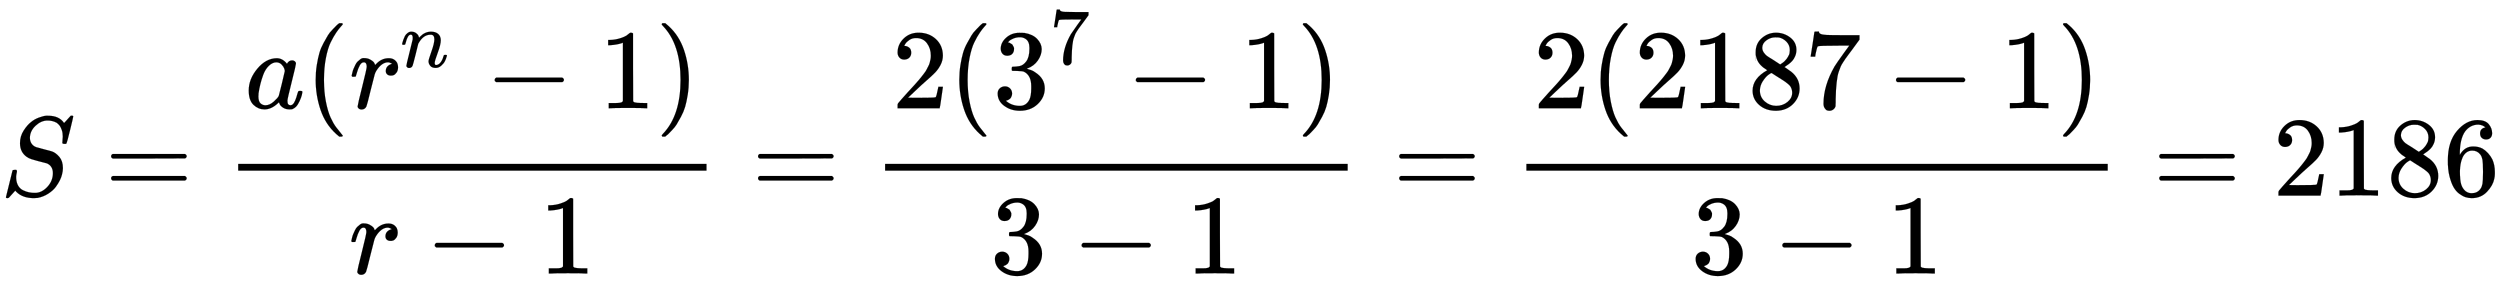 <svg xmlns:xlink="http://www.w3.org/1999/xlink" width="51.176ex" height="6.009ex" style="vertical-align: -2.005ex;" viewBox="0 -1724.2 22034.1 2587.3" role="img" focusable="false" xmlns="http://www.w3.org/2000/svg" aria-labelledby="MathJax-SVG-1-Title"><title id="MathJax-SVG-1-Title">upper S equals StartFraction a left parenthesis r Superscript n Baseline minus 1 right parenthesis Over r minus 1 EndFraction equals StartFraction 2 left parenthesis 3 Superscript 7 Baseline minus 1 right parenthesis Over 3 minus 1 EndFraction equals StartFraction 2 left parenthesis 2187 minus 1 right parenthesis Over 3 minus 1 EndFraction equals 2186</title><defs aria-hidden="true"><path stroke-width="1" id="E1-MJMATHI-53" d="M308 24Q367 24 416 76T466 197Q466 260 414 284Q308 311 278 321T236 341Q176 383 176 462Q176 523 208 573T273 648Q302 673 343 688T407 704H418H425Q521 704 564 640Q565 640 577 653T603 682T623 704Q624 704 627 704T632 705Q645 705 645 698T617 577T585 459T569 456Q549 456 549 465Q549 471 550 475Q550 478 551 494T553 520Q553 554 544 579T526 616T501 641Q465 662 419 662Q362 662 313 616T263 510Q263 480 278 458T319 427Q323 425 389 408T456 390Q490 379 522 342T554 242Q554 216 546 186Q541 164 528 137T492 78T426 18T332 -20Q320 -22 298 -22Q199 -22 144 33L134 44L106 13Q83 -14 78 -18T65 -22Q52 -22 52 -14Q52 -11 110 221Q112 227 130 227H143Q149 221 149 216Q149 214 148 207T144 186T142 153Q144 114 160 87T203 47T255 29T308 24Z"></path><path stroke-width="1" id="E1-MJMAIN-3D" d="M56 347Q56 360 70 367H707Q722 359 722 347Q722 336 708 328L390 327H72Q56 332 56 347ZM56 153Q56 168 72 173H708Q722 163 722 153Q722 140 707 133H70Q56 140 56 153Z"></path><path stroke-width="1" id="E1-MJMATHI-61" d="M33 157Q33 258 109 349T280 441Q331 441 370 392Q386 422 416 422Q429 422 439 414T449 394Q449 381 412 234T374 68Q374 43 381 35T402 26Q411 27 422 35Q443 55 463 131Q469 151 473 152Q475 153 483 153H487Q506 153 506 144Q506 138 501 117T481 63T449 13Q436 0 417 -8Q409 -10 393 -10Q359 -10 336 5T306 36L300 51Q299 52 296 50Q294 48 292 46Q233 -10 172 -10Q117 -10 75 30T33 157ZM351 328Q351 334 346 350T323 385T277 405Q242 405 210 374T160 293Q131 214 119 129Q119 126 119 118T118 106Q118 61 136 44T179 26Q217 26 254 59T298 110Q300 114 325 217T351 328Z"></path><path stroke-width="1" id="E1-MJMAIN-28" d="M94 250Q94 319 104 381T127 488T164 576T202 643T244 695T277 729T302 750H315H319Q333 750 333 741Q333 738 316 720T275 667T226 581T184 443T167 250T184 58T225 -81T274 -167T316 -220T333 -241Q333 -250 318 -250H315H302L274 -226Q180 -141 137 -14T94 250Z"></path><path stroke-width="1" id="E1-MJMATHI-72" d="M21 287Q22 290 23 295T28 317T38 348T53 381T73 411T99 433T132 442Q161 442 183 430T214 408T225 388Q227 382 228 382T236 389Q284 441 347 441H350Q398 441 422 400Q430 381 430 363Q430 333 417 315T391 292T366 288Q346 288 334 299T322 328Q322 376 378 392Q356 405 342 405Q286 405 239 331Q229 315 224 298T190 165Q156 25 151 16Q138 -11 108 -11Q95 -11 87 -5T76 7T74 17Q74 30 114 189T154 366Q154 405 128 405Q107 405 92 377T68 316T57 280Q55 278 41 278H27Q21 284 21 287Z"></path><path stroke-width="1" id="E1-MJMATHI-6E" d="M21 287Q22 293 24 303T36 341T56 388T89 425T135 442Q171 442 195 424T225 390T231 369Q231 367 232 367L243 378Q304 442 382 442Q436 442 469 415T503 336T465 179T427 52Q427 26 444 26Q450 26 453 27Q482 32 505 65T540 145Q542 153 560 153Q580 153 580 145Q580 144 576 130Q568 101 554 73T508 17T439 -10Q392 -10 371 17T350 73Q350 92 386 193T423 345Q423 404 379 404H374Q288 404 229 303L222 291L189 157Q156 26 151 16Q138 -11 108 -11Q95 -11 87 -5T76 7T74 17Q74 30 112 180T152 343Q153 348 153 366Q153 405 129 405Q91 405 66 305Q60 285 60 284Q58 278 41 278H27Q21 284 21 287Z"></path><path stroke-width="1" id="E1-MJMAIN-2212" d="M84 237T84 250T98 270H679Q694 262 694 250T679 230H98Q84 237 84 250Z"></path><path stroke-width="1" id="E1-MJMAIN-31" d="M213 578L200 573Q186 568 160 563T102 556H83V602H102Q149 604 189 617T245 641T273 663Q275 666 285 666Q294 666 302 660V361L303 61Q310 54 315 52T339 48T401 46H427V0H416Q395 3 257 3Q121 3 100 0H88V46H114Q136 46 152 46T177 47T193 50T201 52T207 57T213 61V578Z"></path><path stroke-width="1" id="E1-MJMAIN-29" d="M60 749L64 750Q69 750 74 750H86L114 726Q208 641 251 514T294 250Q294 182 284 119T261 12T224 -76T186 -143T145 -194T113 -227T90 -246Q87 -249 86 -250H74Q66 -250 63 -250T58 -247T55 -238Q56 -237 66 -225Q221 -64 221 250T66 725Q56 737 55 738Q55 746 60 749Z"></path><path stroke-width="1" id="E1-MJMAIN-32" d="M109 429Q82 429 66 447T50 491Q50 562 103 614T235 666Q326 666 387 610T449 465Q449 422 429 383T381 315T301 241Q265 210 201 149L142 93L218 92Q375 92 385 97Q392 99 409 186V189H449V186Q448 183 436 95T421 3V0H50V19V31Q50 38 56 46T86 81Q115 113 136 137Q145 147 170 174T204 211T233 244T261 278T284 308T305 340T320 369T333 401T340 431T343 464Q343 527 309 573T212 619Q179 619 154 602T119 569T109 550Q109 549 114 549Q132 549 151 535T170 489Q170 464 154 447T109 429Z"></path><path stroke-width="1" id="E1-MJMAIN-33" d="M127 463Q100 463 85 480T69 524Q69 579 117 622T233 665Q268 665 277 664Q351 652 390 611T430 522Q430 470 396 421T302 350L299 348Q299 347 308 345T337 336T375 315Q457 262 457 175Q457 96 395 37T238 -22Q158 -22 100 21T42 130Q42 158 60 175T105 193Q133 193 151 175T169 130Q169 119 166 110T159 94T148 82T136 74T126 70T118 67L114 66Q165 21 238 21Q293 21 321 74Q338 107 338 175V195Q338 290 274 322Q259 328 213 329L171 330L168 332Q166 335 166 348Q166 366 174 366Q202 366 232 371Q266 376 294 413T322 525V533Q322 590 287 612Q265 626 240 626Q208 626 181 615T143 592T132 580H135Q138 579 143 578T153 573T165 566T175 555T183 540T186 520Q186 498 172 481T127 463Z"></path><path stroke-width="1" id="E1-MJMAIN-37" d="M55 458Q56 460 72 567L88 674Q88 676 108 676H128V672Q128 662 143 655T195 646T364 644H485V605L417 512Q408 500 387 472T360 435T339 403T319 367T305 330T292 284T284 230T278 162T275 80Q275 66 275 52T274 28V19Q270 2 255 -10T221 -22Q210 -22 200 -19T179 0T168 40Q168 198 265 368Q285 400 349 489L395 552H302Q128 552 119 546Q113 543 108 522T98 479L95 458V455H55V458Z"></path><path stroke-width="1" id="E1-MJMAIN-38" d="M70 417T70 494T124 618T248 666Q319 666 374 624T429 515Q429 485 418 459T392 417T361 389T335 371T324 363L338 354Q352 344 366 334T382 323Q457 264 457 174Q457 95 399 37T249 -22Q159 -22 101 29T43 155Q43 263 172 335L154 348Q133 361 127 368Q70 417 70 494ZM286 386L292 390Q298 394 301 396T311 403T323 413T334 425T345 438T355 454T364 471T369 491T371 513Q371 556 342 586T275 624Q268 625 242 625Q201 625 165 599T128 534Q128 511 141 492T167 463T217 431Q224 426 228 424L286 386ZM250 21Q308 21 350 55T392 137Q392 154 387 169T375 194T353 216T330 234T301 253T274 270Q260 279 244 289T218 306L210 311Q204 311 181 294T133 239T107 157Q107 98 150 60T250 21Z"></path><path stroke-width="1" id="E1-MJMAIN-36" d="M42 313Q42 476 123 571T303 666Q372 666 402 630T432 550Q432 525 418 510T379 495Q356 495 341 509T326 548Q326 592 373 601Q351 623 311 626Q240 626 194 566Q147 500 147 364L148 360Q153 366 156 373Q197 433 263 433H267Q313 433 348 414Q372 400 396 374T435 317Q456 268 456 210V192Q456 169 451 149Q440 90 387 34T253 -22Q225 -22 199 -14T143 16T92 75T56 172T42 313ZM257 397Q227 397 205 380T171 335T154 278T148 216Q148 133 160 97T198 39Q222 21 251 21Q302 21 329 59Q342 77 347 104T352 209Q352 289 347 316T329 361Q302 397 257 397Z"></path></defs><g stroke="currentColor" fill="currentColor" stroke-width="0" transform="matrix(1 0 0 -1 0 0)" aria-hidden="true"> <use xlink:href="#E1-MJMATHI-53" x="0" y="0"></use> <use xlink:href="#E1-MJMAIN-3D" x="923" y="0"></use><g transform="translate(1979,0)"><g transform="translate(120,0)"><rect stroke="none" width="4128" height="60" x="0" y="220"></rect><g transform="translate(60,770)"> <use xlink:href="#E1-MJMATHI-61" x="0" y="0"></use> <use xlink:href="#E1-MJMAIN-28" x="529" y="0"></use><g transform="translate(919,0)"> <use xlink:href="#E1-MJMATHI-72" x="0" y="0"></use> <use transform="scale(0.707)" xlink:href="#E1-MJMATHI-6E" x="638" y="513"></use></g> <use xlink:href="#E1-MJMAIN-2212" x="2117" y="0"></use> <use xlink:href="#E1-MJMAIN-31" x="3118" y="0"></use> <use xlink:href="#E1-MJMAIN-29" x="3618" y="0"></use></g><g transform="translate(976,-687)"> <use xlink:href="#E1-MJMATHI-72" x="0" y="0"></use> <use xlink:href="#E1-MJMAIN-2212" x="673" y="0"></use> <use xlink:href="#E1-MJMAIN-31" x="1674" y="0"></use></g></g></g> <use xlink:href="#E1-MJMAIN-3D" x="6625" y="0"></use><g transform="translate(7681,0)"><g transform="translate(120,0)"><rect stroke="none" width="4077" height="60" x="0" y="220"></rect><g transform="translate(60,770)"> <use xlink:href="#E1-MJMAIN-32" x="0" y="0"></use> <use xlink:href="#E1-MJMAIN-28" x="500" y="0"></use><g transform="translate(890,0)"> <use xlink:href="#E1-MJMAIN-33" x="0" y="0"></use> <use transform="scale(0.707)" xlink:href="#E1-MJMAIN-37" x="707" y="555"></use></g> <use xlink:href="#E1-MJMAIN-2212" x="2066" y="0"></use> <use xlink:href="#E1-MJMAIN-31" x="3067" y="0"></use> <use xlink:href="#E1-MJMAIN-29" x="3567" y="0"></use></g><g transform="translate(926,-687)"> <use xlink:href="#E1-MJMAIN-33" x="0" y="0"></use> <use xlink:href="#E1-MJMAIN-2212" x="722" y="0"></use> <use xlink:href="#E1-MJMAIN-31" x="1723" y="0"></use></g></g></g> <use xlink:href="#E1-MJMAIN-3D" x="12276" y="0"></use><g transform="translate(13333,0)"><g transform="translate(120,0)"><rect stroke="none" width="5124" height="60" x="0" y="220"></rect><g transform="translate(60,770)"> <use xlink:href="#E1-MJMAIN-32" x="0" y="0"></use> <use xlink:href="#E1-MJMAIN-28" x="500" y="0"></use><g transform="translate(890,0)"> <use xlink:href="#E1-MJMAIN-32"></use> <use xlink:href="#E1-MJMAIN-31" x="500" y="0"></use> <use xlink:href="#E1-MJMAIN-38" x="1001" y="0"></use> <use xlink:href="#E1-MJMAIN-37" x="1501" y="0"></use></g> <use xlink:href="#E1-MJMAIN-2212" x="3114" y="0"></use> <use xlink:href="#E1-MJMAIN-31" x="4114" y="0"></use> <use xlink:href="#E1-MJMAIN-29" x="4615" y="0"></use></g><g transform="translate(1450,-687)"> <use xlink:href="#E1-MJMAIN-33" x="0" y="0"></use> <use xlink:href="#E1-MJMAIN-2212" x="722" y="0"></use> <use xlink:href="#E1-MJMAIN-31" x="1723" y="0"></use></g></g></g> <use xlink:href="#E1-MJMAIN-3D" x="18975" y="0"></use><g transform="translate(20032,0)"> <use xlink:href="#E1-MJMAIN-32"></use> <use xlink:href="#E1-MJMAIN-31" x="500" y="0"></use> <use xlink:href="#E1-MJMAIN-38" x="1001" y="0"></use> <use xlink:href="#E1-MJMAIN-36" x="1501" y="0"></use></g></g></svg>